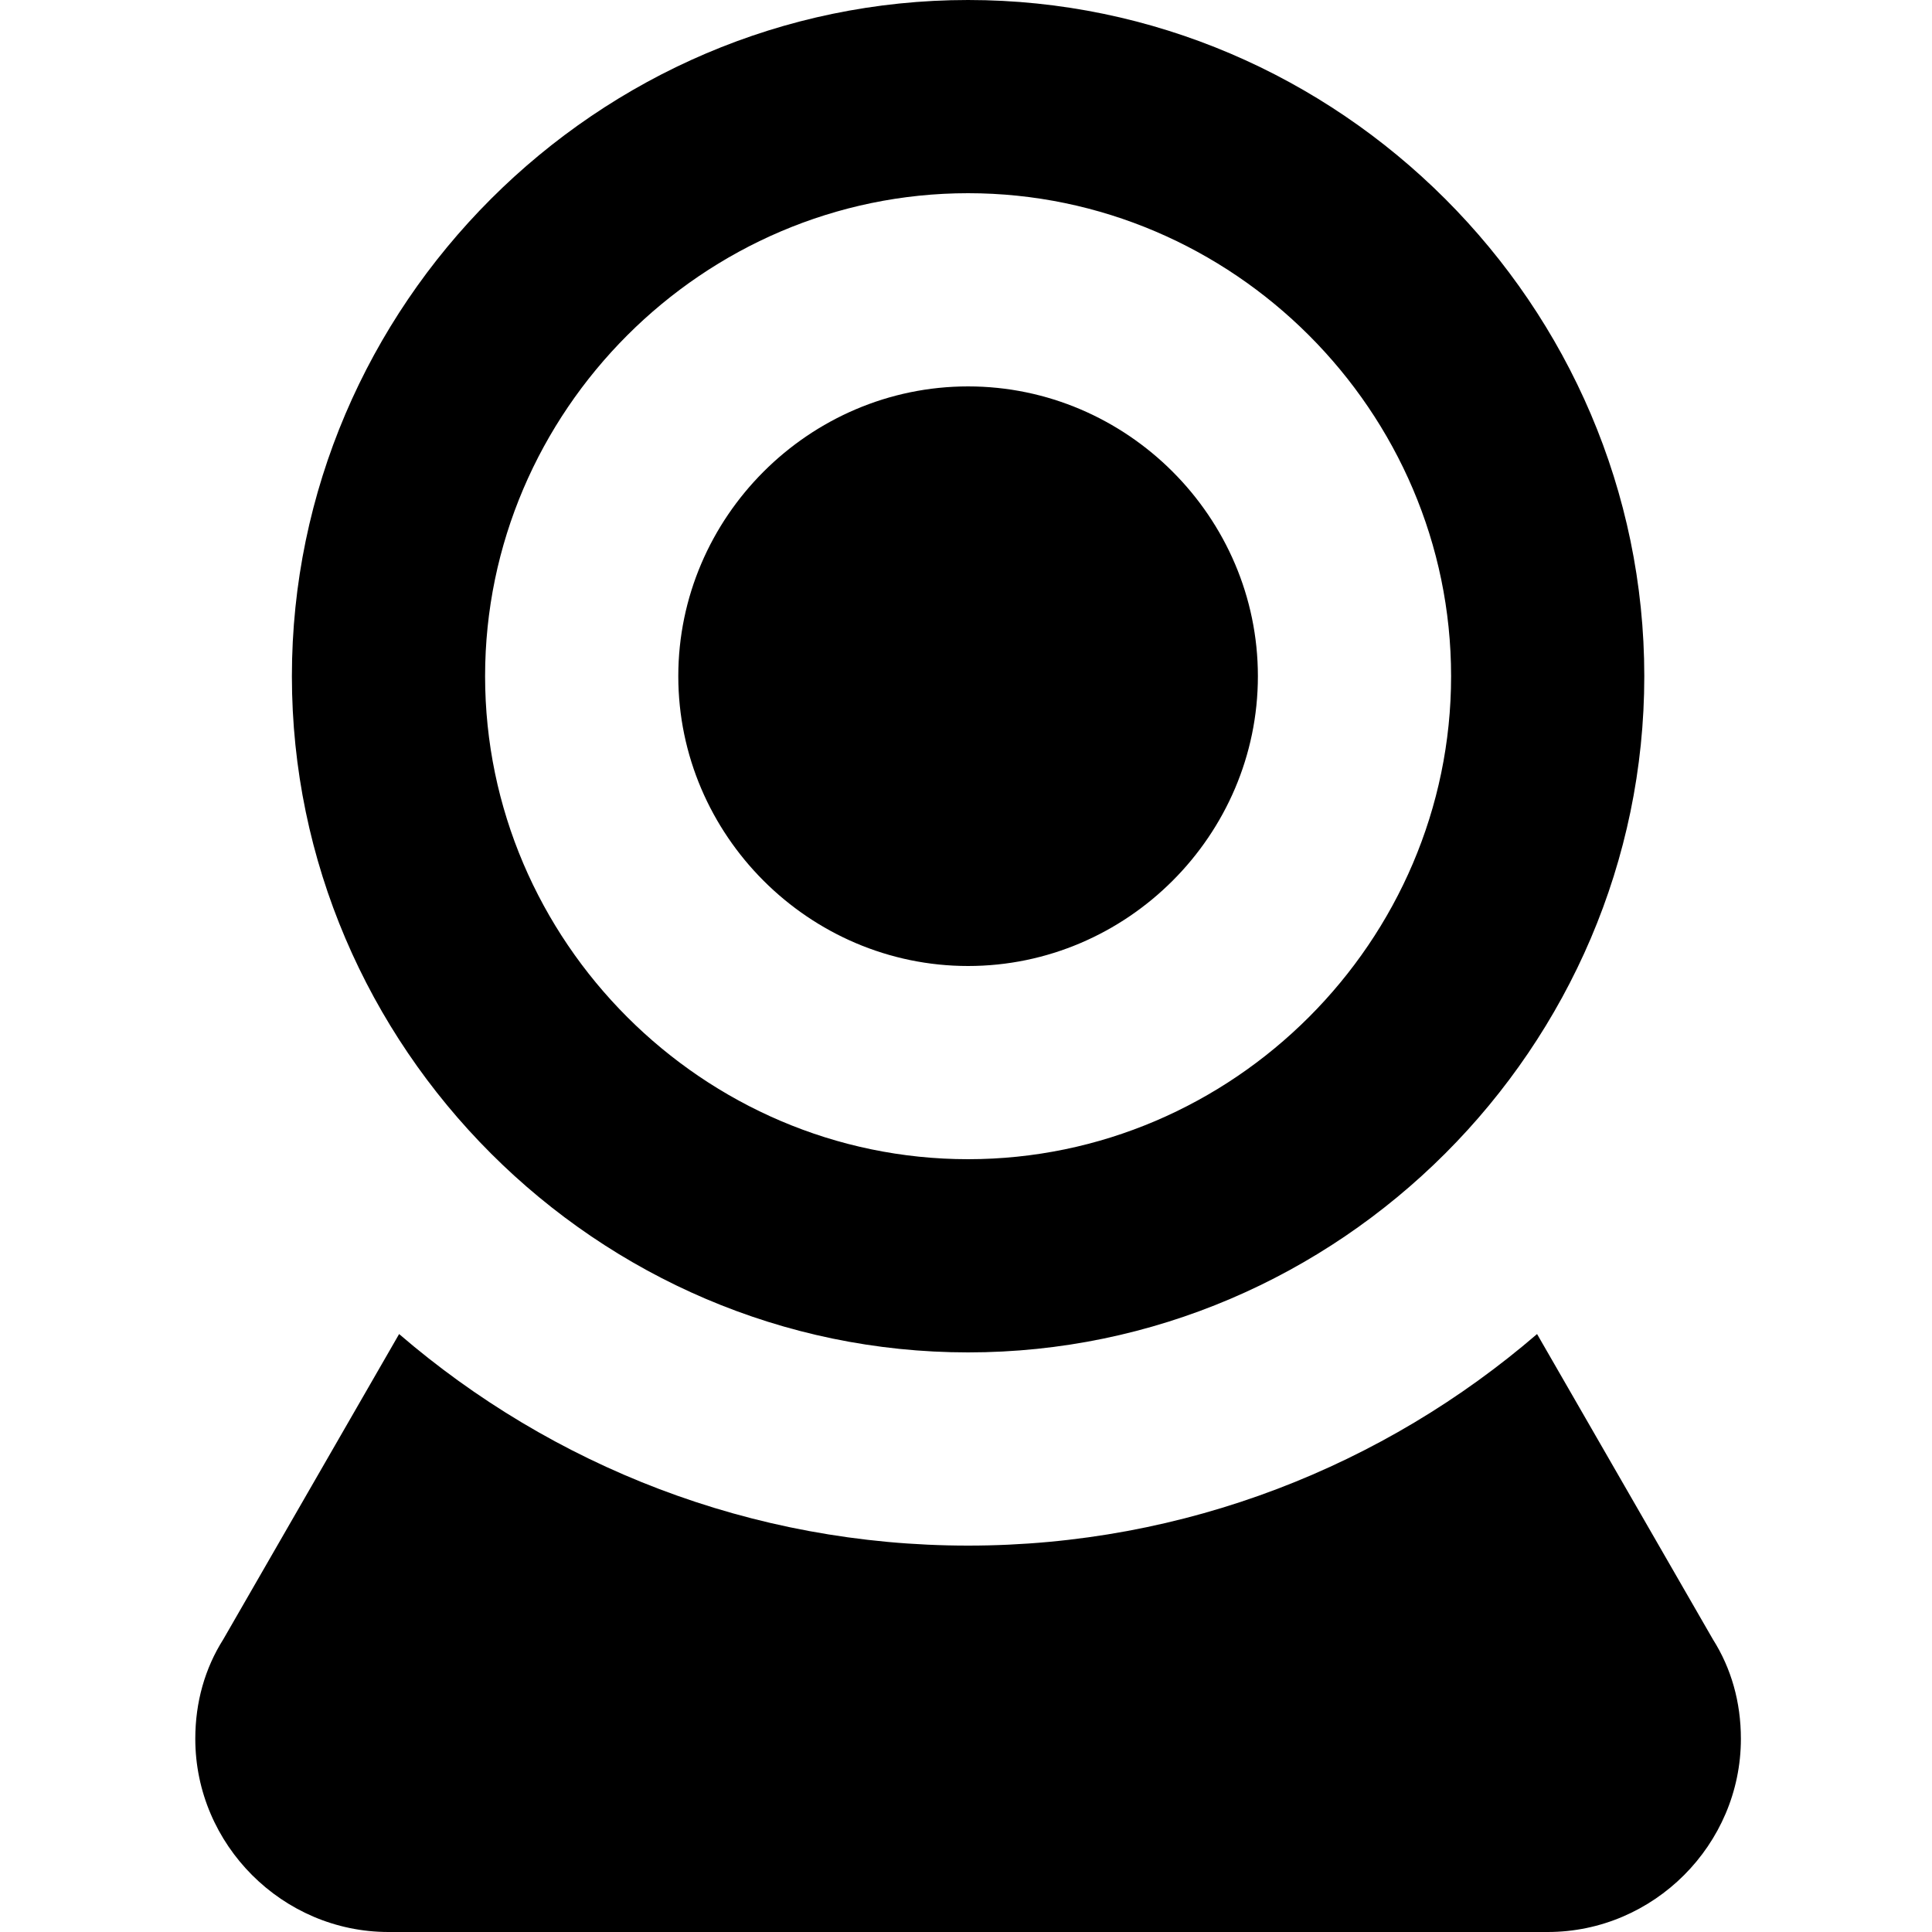 <?xml version="1.0" encoding="UTF-8" standalone="no"?>
<!DOCTYPE svg PUBLIC "-//W3C//DTD SVG 1.1//EN" "http://www.w3.org/Graphics/SVG/1.1/DTD/svg11.dtd">
<svg width="100%" height="100%" viewBox="0 0 24 24" version="1.1" xmlns="http://www.w3.org/2000/svg" xmlns:xlink="http://www.w3.org/1999/xlink" xml:space="preserve" xmlns:serif="http://www.serif.com/" style="fill-rule:evenodd;clip-rule:evenodd;stroke-linejoin:round;stroke-miterlimit:2;">
    <g transform="matrix(1,0,0,1,-30,-30)">
        <g id="icon_menu_webcams" transform="matrix(1,0,0,1,30.026,30)">
            <rect x="0" y="0" width="24" height="24" style="fill:none;"/>
            <g transform="matrix(1.2,0,0,1.2,-2.4,-2.4)">
                <path d="M12,2C15.84,2 19,5.16 19,9C19,12.84 15.84,16 12,16C8.16,16 5,12.84 5,9C5,5.16 8.16,2 12,2M12,4C9.257,4 7,6.257 7,9C7,11.743 9.257,14 12,14C14.743,14 17,11.743 17,9C17,6.257 14.743,4 12,4M12,6C13.646,6 15,7.354 15,9C15,10.646 13.646,12 12,12C10.354,12 9,10.646 9,9C9,7.354 10.354,6 12,6M6,22C4.903,22 4,21.097 4,20C4,19.62 4.1,19.27 4.29,18.97L6.11,15.81C7.69,17.17 9.75,18 12,18C14.25,18 16.31,17.17 17.89,15.81L19.71,18.97C19.9,19.27 20,19.62 20,20C20,21.097 19.097,22 18,22L6,22Z" style="fill-rule:nonzero;"/>
            </g>
        </g>
    </g>
</svg>

